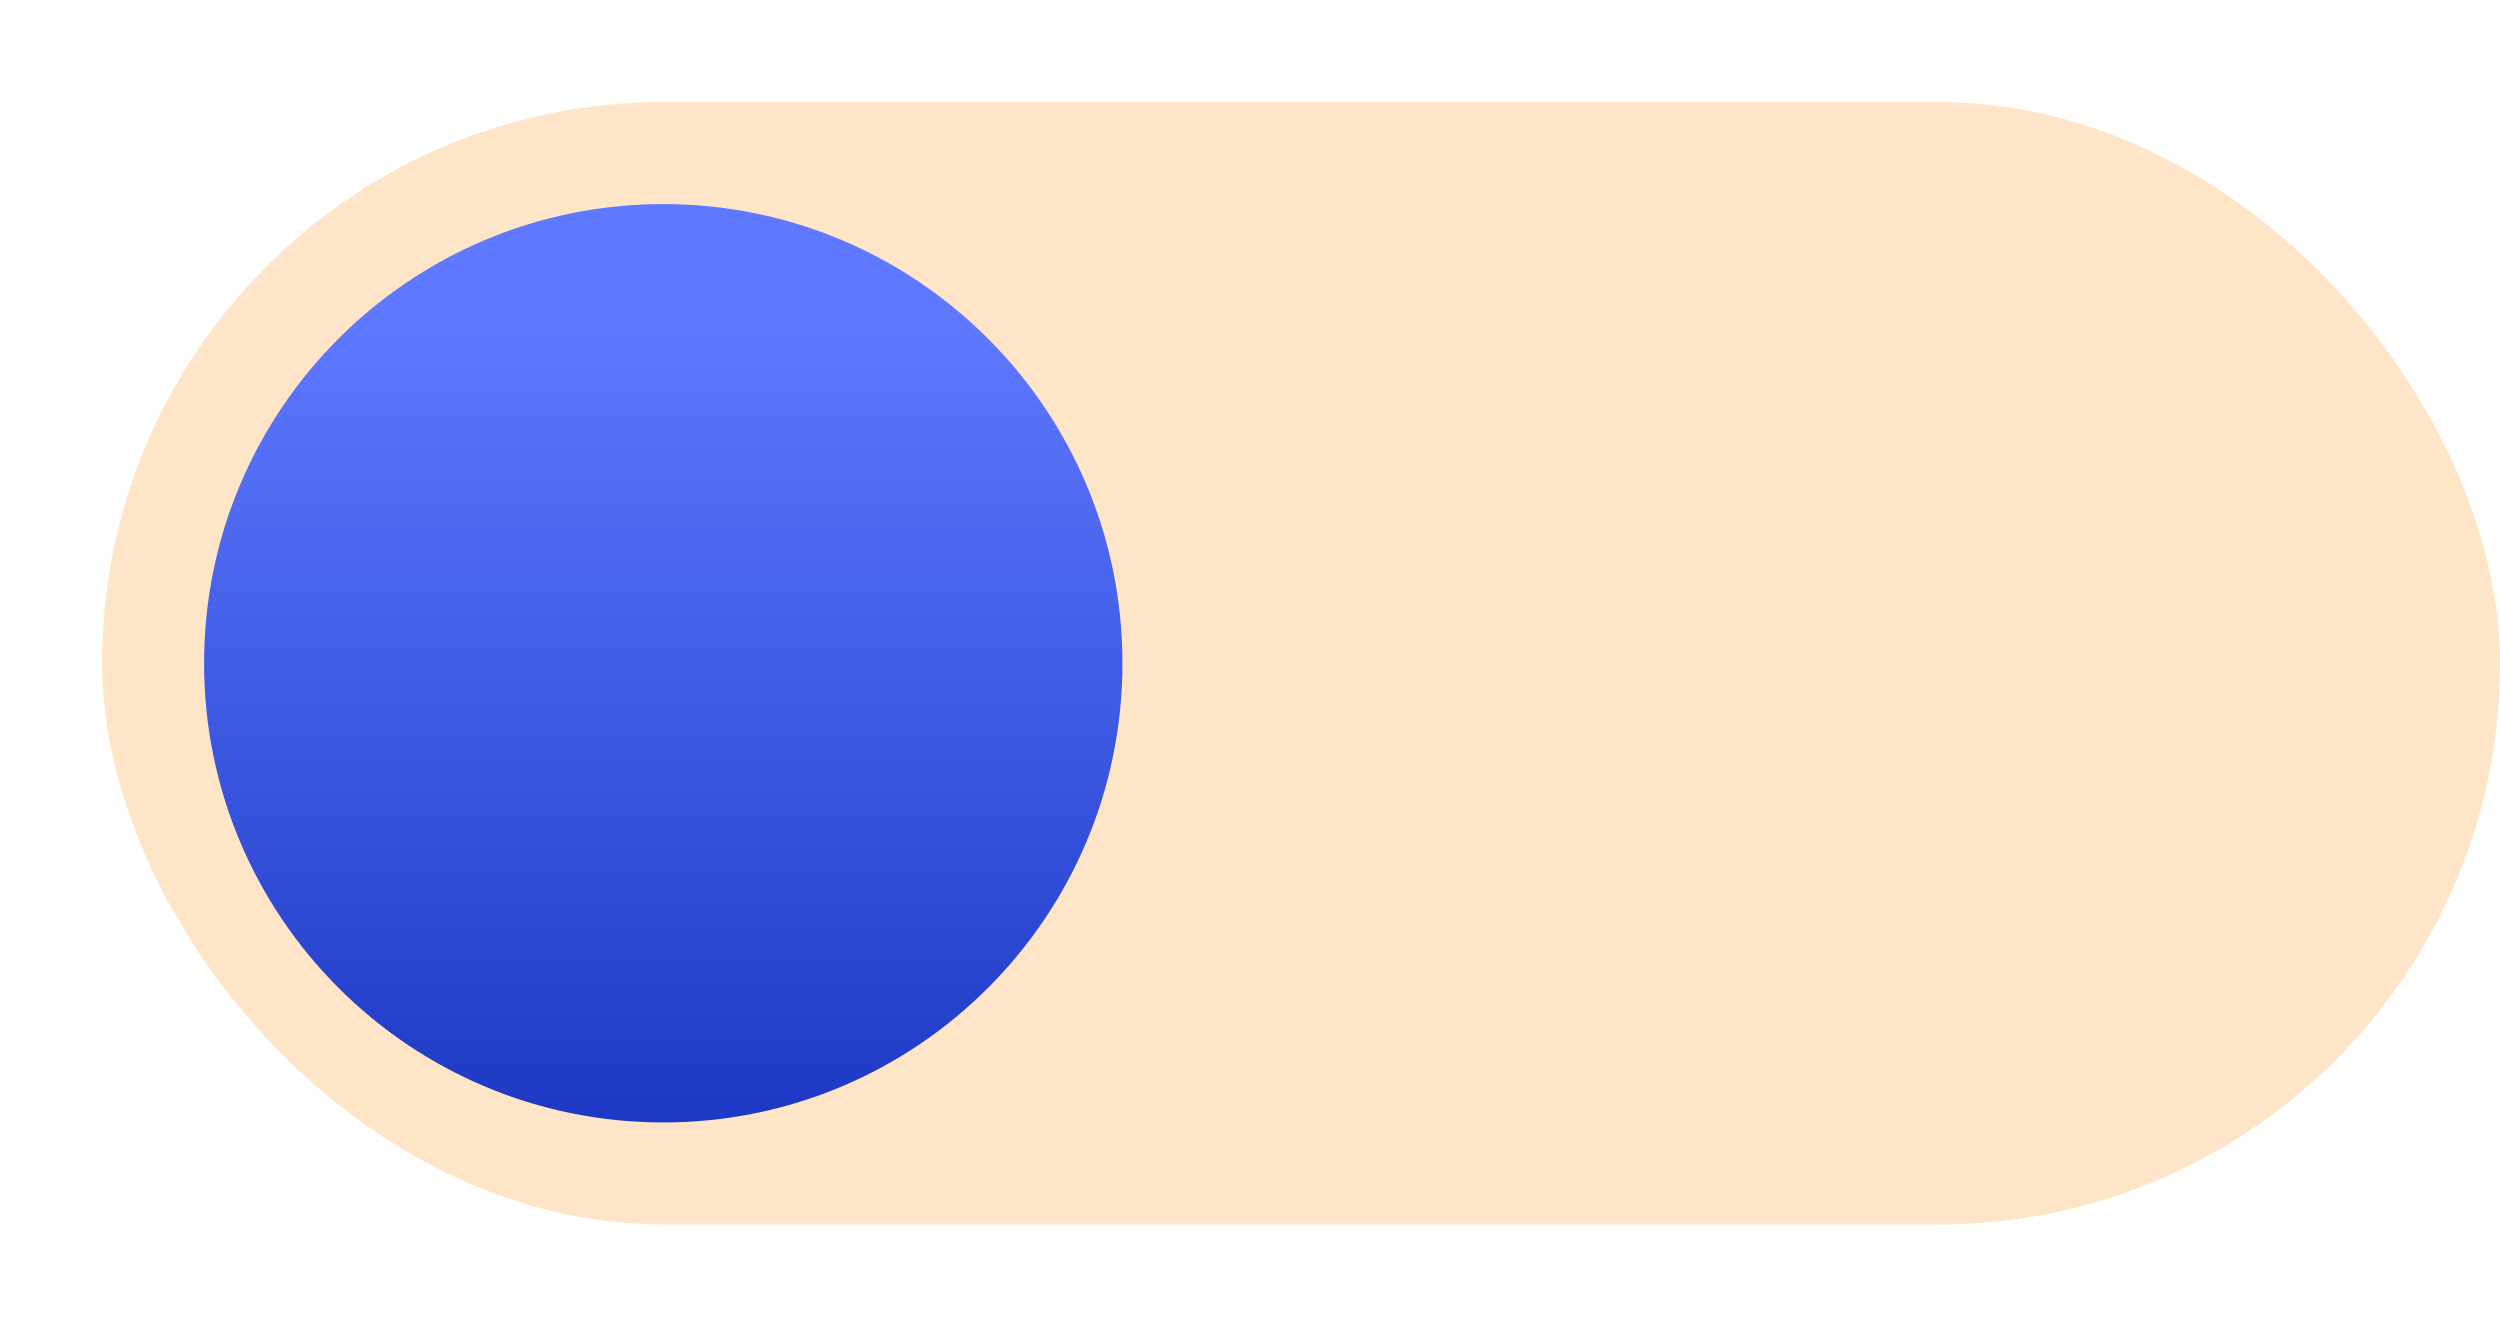 <svg width="98" height="52" viewBox="0 0 98 52" fill="none" xmlns="http://www.w3.org/2000/svg">
<rect x="4" y="4" width="94" height="44" rx="22" fill="#FFE5C8"/>
<g filter="url(#filter0_d_8673_54533)">
<path fill-rule="evenodd" clip-rule="evenodd" d="M26 44C35.941 44 44 35.941 44 26C44 16.059 35.941 8 26 8C16.059 8 8 16.059 8 26C8 35.941 16.059 44 26 44Z" fill="url(#paint0_linear_8673_54533)"/>
</g>
<defs>
<filter id="filter0_d_8673_54533" x="0" y="0" width="52" height="52" filterUnits="userSpaceOnUse" color-interpolation-filters="sRGB">
<feFlood flood-opacity="0" result="BackgroundImageFix"/>
<feColorMatrix in="SourceAlpha" type="matrix" values="0 0 0 0 0 0 0 0 0 0 0 0 0 0 0 0 0 0 127 0" result="hardAlpha"/>
<feOffset/>
<feGaussianBlur stdDeviation="4"/>
<feComposite in2="hardAlpha" operator="out"/>
<feColorMatrix type="matrix" values="0 0 0 0 1 0 0 0 0 0.867 0 0 0 0 0.639 0 0 0 1 0"/>
<feBlend mode="normal" in2="BackgroundImageFix" result="effect1_dropShadow_8673_54533"/>
<feBlend mode="normal" in="SourceGraphic" in2="effect1_dropShadow_8673_54533" result="shape"/>
</filter>
<linearGradient id="paint0_linear_8673_54533" x1="26" y1="8" x2="26" y2="44" gradientUnits="userSpaceOnUse">
<stop offset="0.13" stop-color="#5E79FF"/>
<stop offset="1" stop-color="#1D39C4"/>
</linearGradient>
</defs>
</svg>
